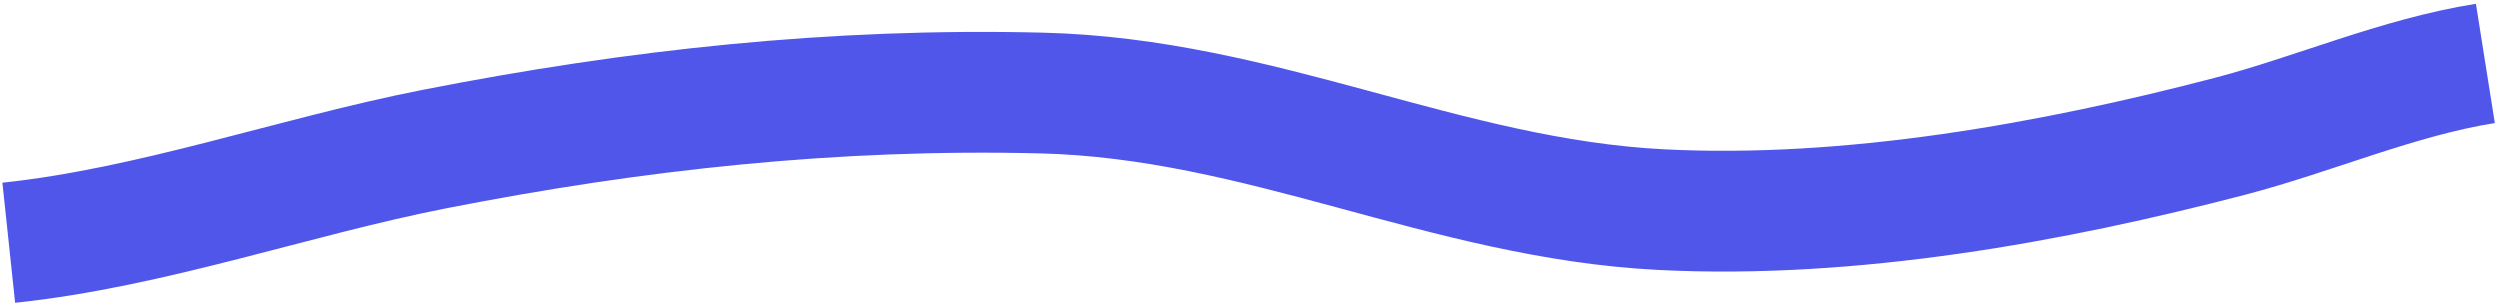 <svg xmlns="http://www.w3.org/2000/svg" width="414" height="51" viewBox="0 0 414 51" fill="none">
  <path d="M1.45 40.198C25.315 37.67 48.764 29.238 71.964 24.684C104.989 18.201 138.039 14.556 172.477 15.405C209.001 16.305 239.26 32.875 275.033 34.711C306.48 36.326 340.053 30.208 369.304 22.565C383.222 18.928 397.177 12.787 411.578 10.504" stroke="#5056EA" stroke-width="20"/>
</svg>